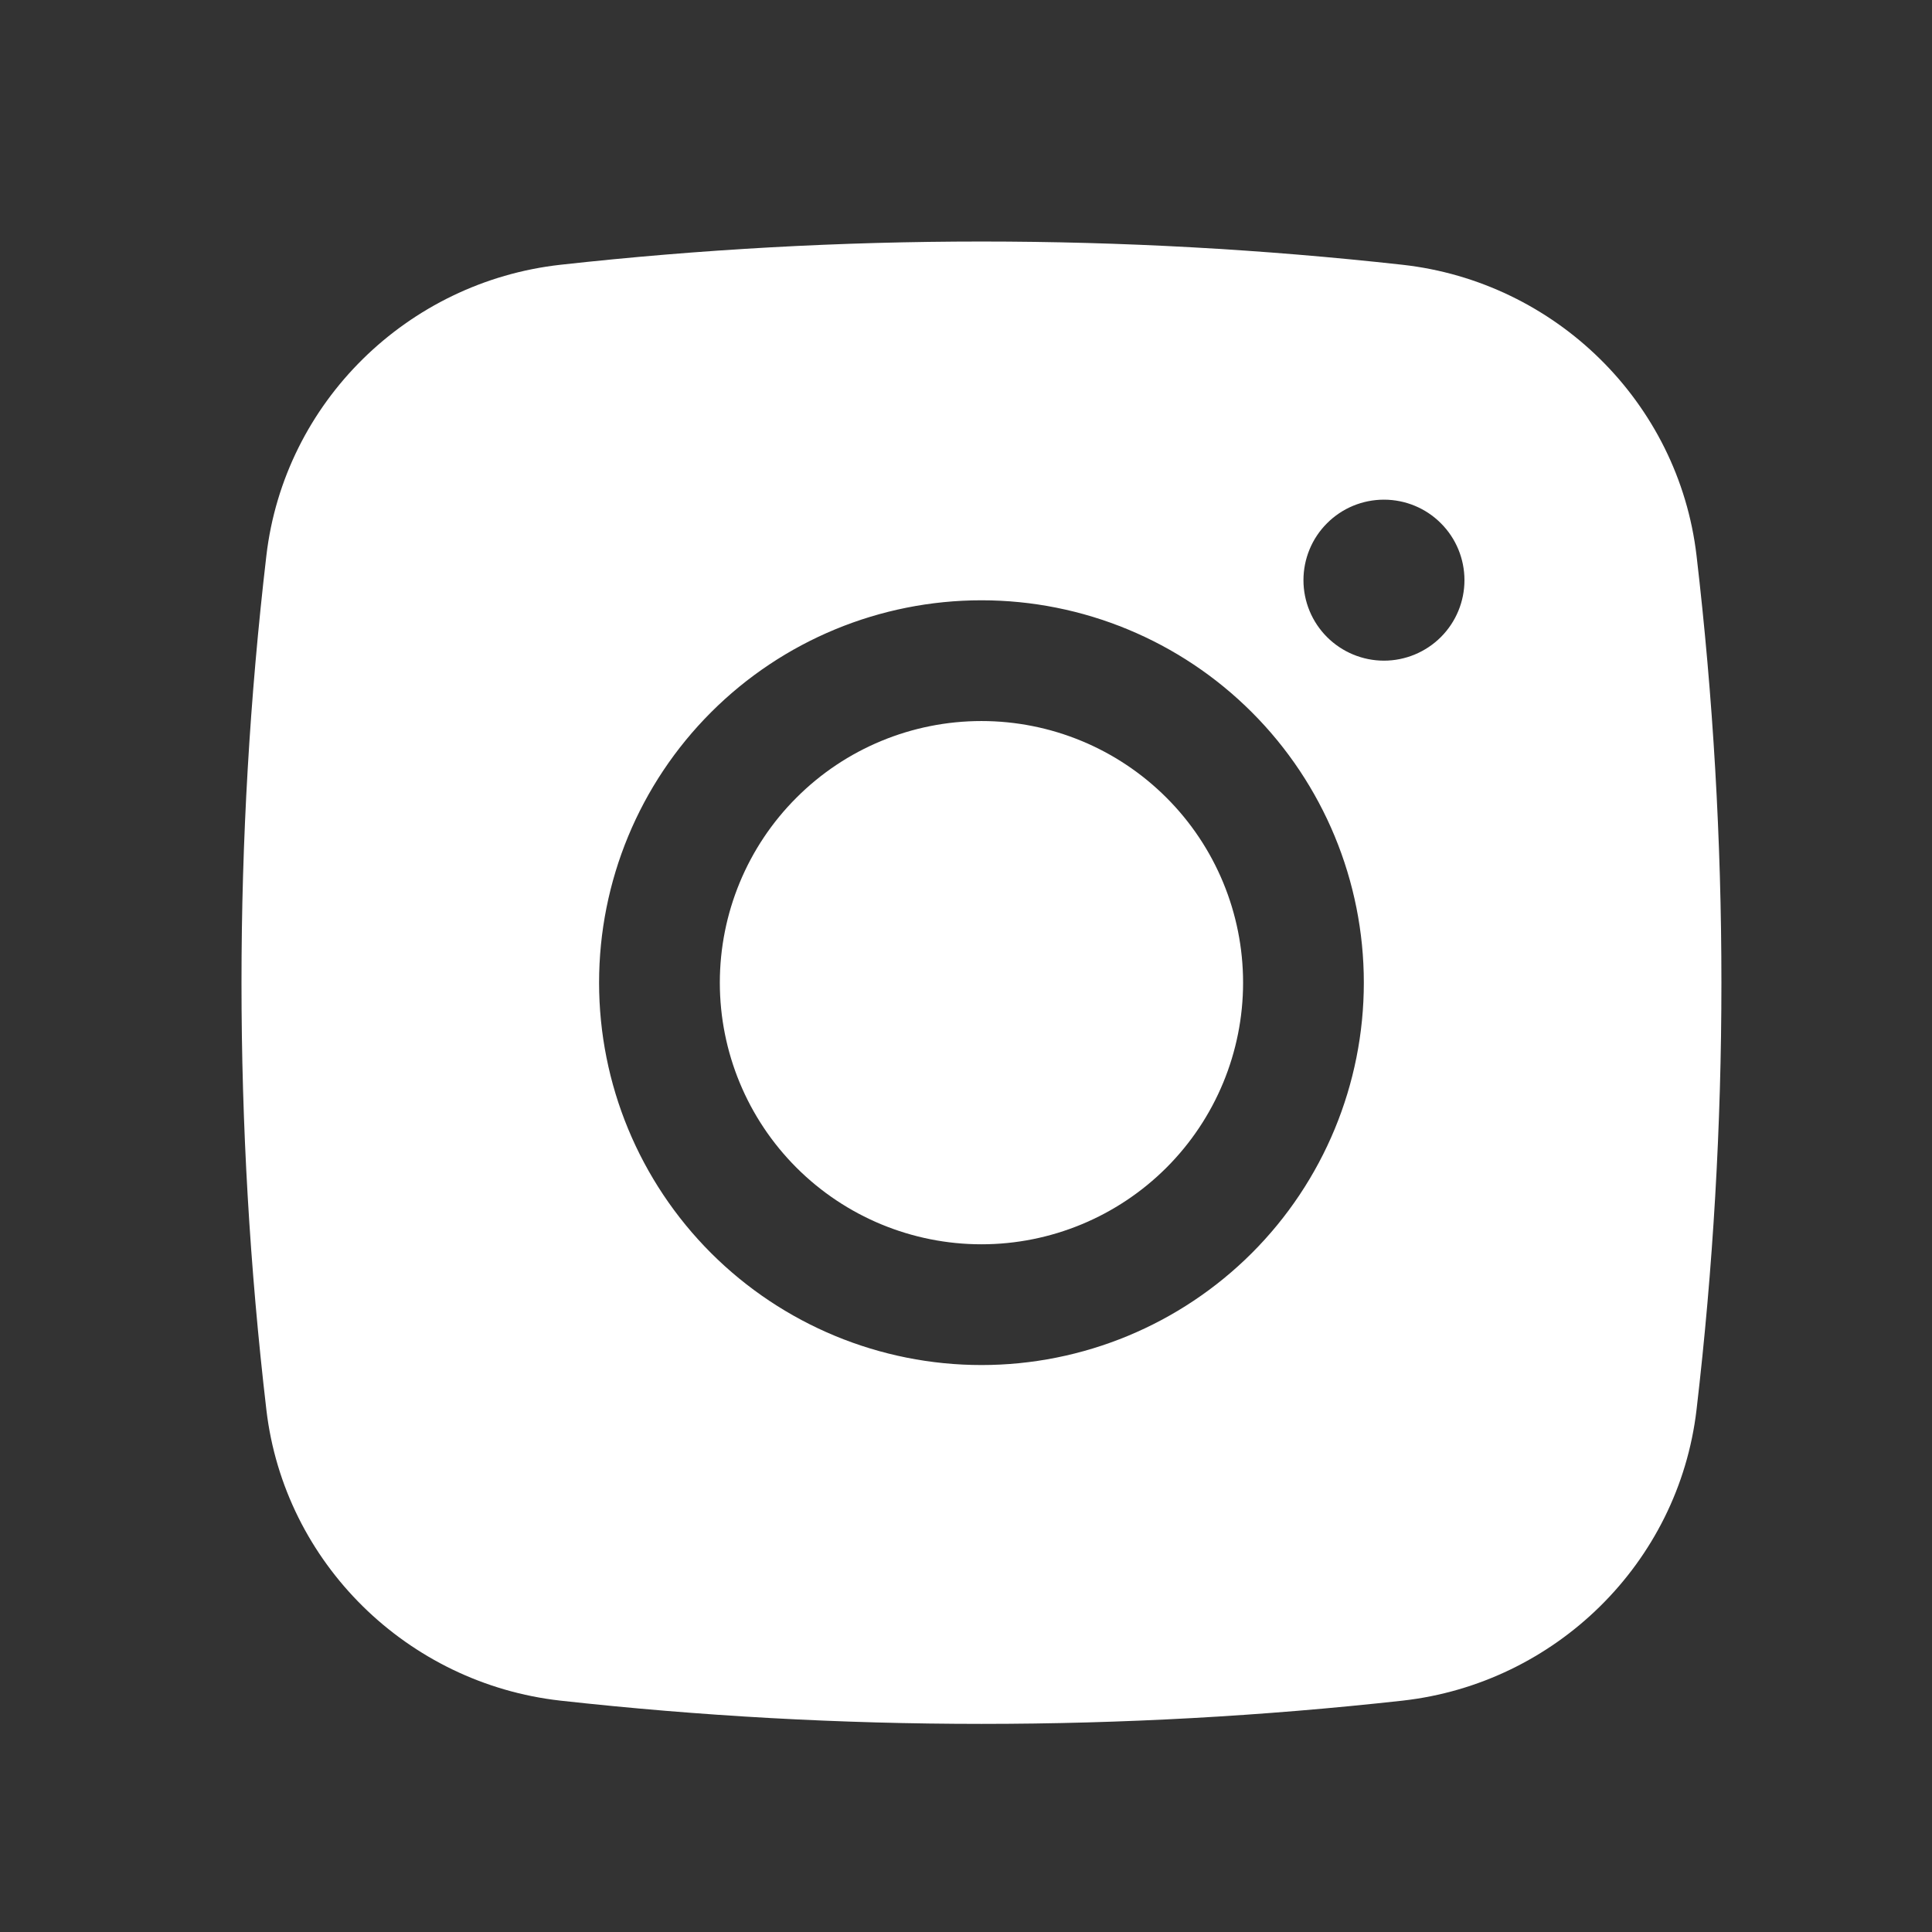 <?xml version="1.0" encoding="UTF-8"?> <svg xmlns="http://www.w3.org/2000/svg" width="24" height="24" viewBox="0 0 24 24" fill="none"><rect x="0" y="0" width="24" height="24" fill="#333333" stroke="none"/><path d="M12.192 8.957C11.33 8.957 10.503 9.299 9.894 9.909C9.284 10.518 8.942 11.345 8.942 12.207C8.942 13.069 9.284 13.895 9.894 14.505C10.503 15.114 11.33 15.457 12.192 15.457C13.054 15.457 13.88 15.114 14.49 14.505C15.1 13.895 15.442 13.069 15.442 12.207C15.442 11.345 15.1 10.518 14.49 9.909C13.88 9.299 13.054 8.957 12.192 8.957Z" fill="white"></path><path fill-rule="evenodd" clip-rule="evenodd" d="M6.962 3.289C10.438 2.904 13.946 2.904 17.422 3.289C19.321 3.501 20.852 4.996 21.075 6.902C21.487 10.427 21.487 13.987 21.075 17.512C20.852 19.418 19.321 20.913 17.423 21.126C13.947 21.511 10.438 21.511 6.962 21.126C5.063 20.913 3.532 19.418 3.309 17.513C2.897 13.988 2.897 10.427 3.309 6.902C3.532 4.996 5.063 3.501 6.962 3.289ZM17.192 6.207C16.927 6.207 16.672 6.312 16.485 6.5C16.297 6.687 16.192 6.942 16.192 7.207C16.192 7.472 16.297 7.726 16.485 7.914C16.672 8.101 16.927 8.207 17.192 8.207C17.457 8.207 17.712 8.101 17.899 7.914C18.087 7.726 18.192 7.472 18.192 7.207C18.192 6.942 18.087 6.687 17.899 6.5C17.712 6.312 17.457 6.207 17.192 6.207ZM7.442 12.207C7.442 10.947 7.942 9.739 8.833 8.848C9.724 7.957 10.932 7.457 12.192 7.457C13.452 7.457 14.66 7.957 15.551 8.848C16.442 9.739 16.942 10.947 16.942 12.207C16.942 13.467 16.442 14.675 15.551 15.566C14.66 16.456 13.452 16.957 12.192 16.957C10.932 16.957 9.724 16.456 8.833 15.566C7.942 14.675 7.442 13.467 7.442 12.207Z" fill="white"></path></svg> 